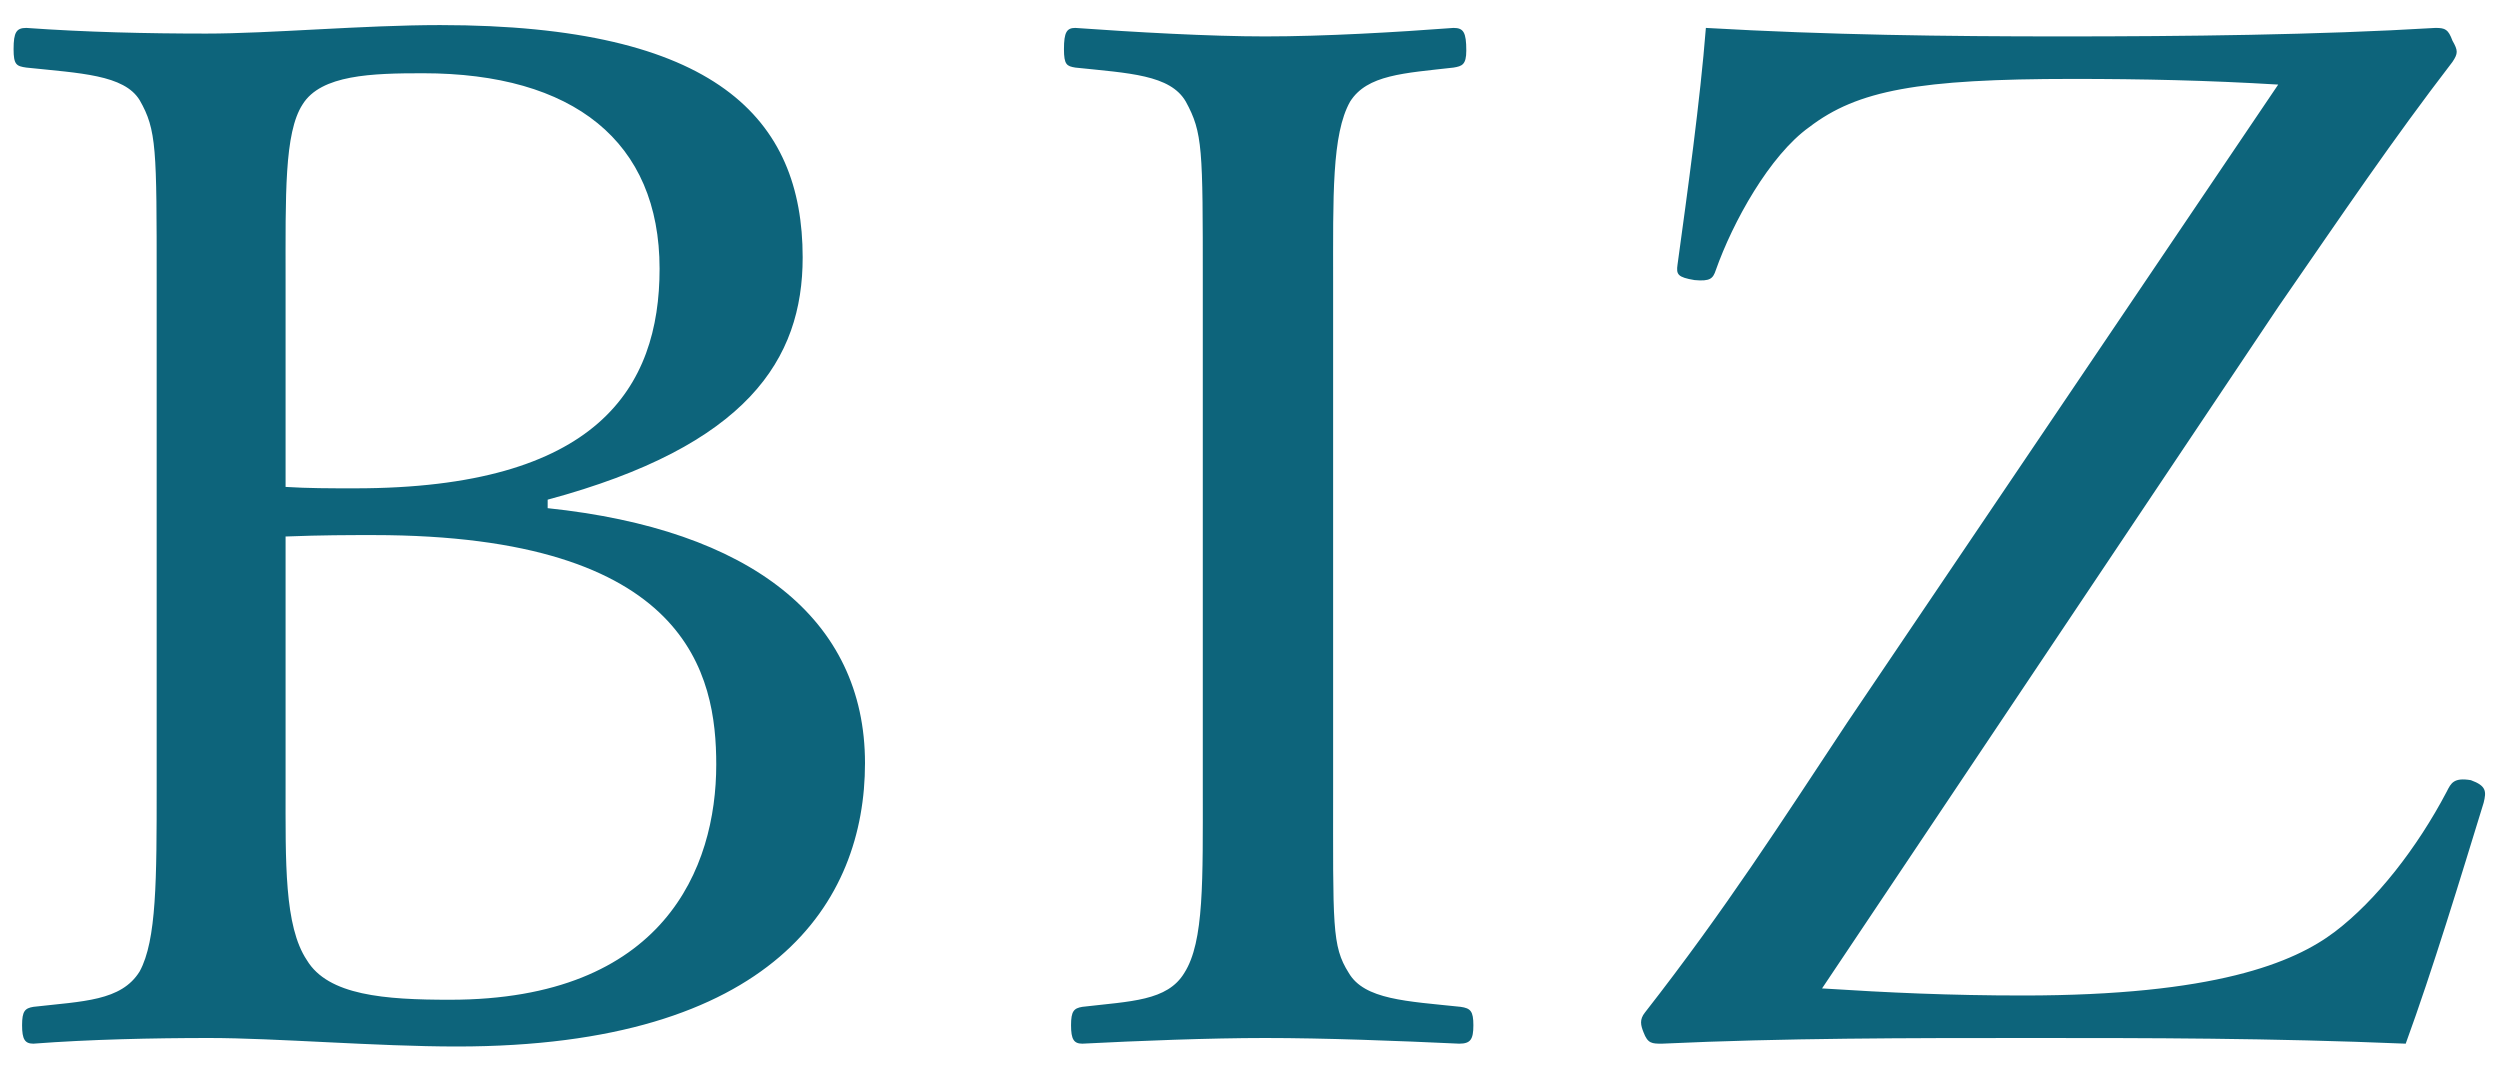 <svg width="60" height="26" viewBox="0 0 60 26" fill="none" xmlns="http://www.w3.org/2000/svg">
<path d="M13.144 11.992L13.144 12.196C18.006 12.706 20.76 14.848 20.76 18.316C20.76 21.648 18.55 25.116 10.968 25.116C9.03 25.116 6.616 24.912 5.018 24.912C3.692 24.912 2.128 24.946 0.802 25.048C0.598 25.048 0.53 24.946 0.53 24.606C0.53 24.266 0.598 24.198 0.802 24.164C1.992 24.028 2.91 24.028 3.352 23.314C3.76 22.566 3.76 21.104 3.76 18.86L3.76 6.756C3.76 3.56 3.76 3.118 3.352 2.404C2.978 1.792 1.924 1.758 0.632 1.622C0.394 1.588 0.326 1.554 0.326 1.18C0.326 0.772 0.394 0.67 0.632 0.67C2.06 0.772 3.522 0.806 4.95 0.806C6.48 0.806 8.724 0.602 10.56 0.602C17.19 0.602 19.264 2.846 19.264 6.178C19.264 8.626 17.938 10.7 13.144 11.992ZM6.854 6.756L6.854 11.686C7.398 11.72 7.908 11.72 8.52 11.72C14.334 11.72 15.83 9.306 15.83 6.45C15.83 3.39 13.756 1.758 10.152 1.758C8.928 1.758 7.704 1.792 7.262 2.506C6.82 3.186 6.854 4.682 6.854 6.756ZM6.854 12.876L6.854 18.86C6.854 20.696 6.82 22.226 7.364 23.042C7.874 23.892 9.234 23.994 10.798 23.994C15.932 23.994 17.19 20.832 17.19 18.35C17.19 16.208 16.544 12.842 8.962 12.842C8.35 12.842 7.738 12.842 6.854 12.876ZM31.995 6.79L31.995 18.86C31.995 22.226 31.961 22.702 32.369 23.348C32.743 23.994 33.763 24.028 35.055 24.164C35.293 24.198 35.361 24.266 35.361 24.606C35.361 24.946 35.293 25.048 35.021 25.048C33.559 24.98 31.791 24.912 30.363 24.912C29.037 24.912 27.303 24.98 25.977 25.048C25.773 25.048 25.705 24.946 25.705 24.606C25.705 24.266 25.773 24.198 25.977 24.164C27.133 24.028 28.017 24.028 28.425 23.348C28.901 22.6 28.867 21.138 28.867 18.86L28.867 6.79C28.867 3.56 28.867 3.186 28.459 2.438C28.085 1.792 27.099 1.758 25.807 1.622C25.603 1.588 25.535 1.554 25.535 1.18C25.535 0.772 25.603 0.67 25.807 0.67C27.235 0.772 29.037 0.874 30.363 0.874C31.791 0.874 33.525 0.772 34.885 0.67C35.123 0.67 35.191 0.772 35.191 1.214C35.191 1.554 35.089 1.588 34.885 1.622C33.695 1.758 32.811 1.792 32.403 2.438C31.961 3.22 31.995 4.716 31.995 6.79ZM44.341 17.33L54.677 2.03C52.977 1.928 51.413 1.894 49.747 1.894C46.041 1.894 44.579 2.166 43.423 3.05C42.471 3.73 41.587 5.328 41.179 6.484C41.111 6.688 41.043 6.756 40.669 6.722C40.261 6.654 40.227 6.586 40.261 6.348C40.499 4.614 40.805 2.404 40.941 0.67C43.899 0.84 46.687 0.874 49.475 0.874C52.399 0.874 55.629 0.84 58.451 0.67C58.689 0.67 58.757 0.704 58.859 0.976C58.995 1.214 58.995 1.282 58.859 1.486C57.397 3.39 56.275 5.056 54.677 7.368L43.729 23.722C45.327 23.824 46.789 23.892 48.557 23.892C53.147 23.892 55.051 23.11 56.037 22.362C57.023 21.614 58.009 20.356 58.723 18.996C58.825 18.792 58.893 18.656 59.301 18.724C59.675 18.86 59.675 18.996 59.607 19.268C59.063 21.036 58.383 23.28 57.737 25.048C54.473 24.912 51.549 24.912 48.761 24.912C45.803 24.912 42.811 24.912 39.887 25.048C39.649 25.048 39.547 25.048 39.445 24.776C39.377 24.606 39.343 24.47 39.479 24.3C41.417 21.818 42.743 19.744 44.341 17.33Z" fill="#0D647B"/>
</svg>

